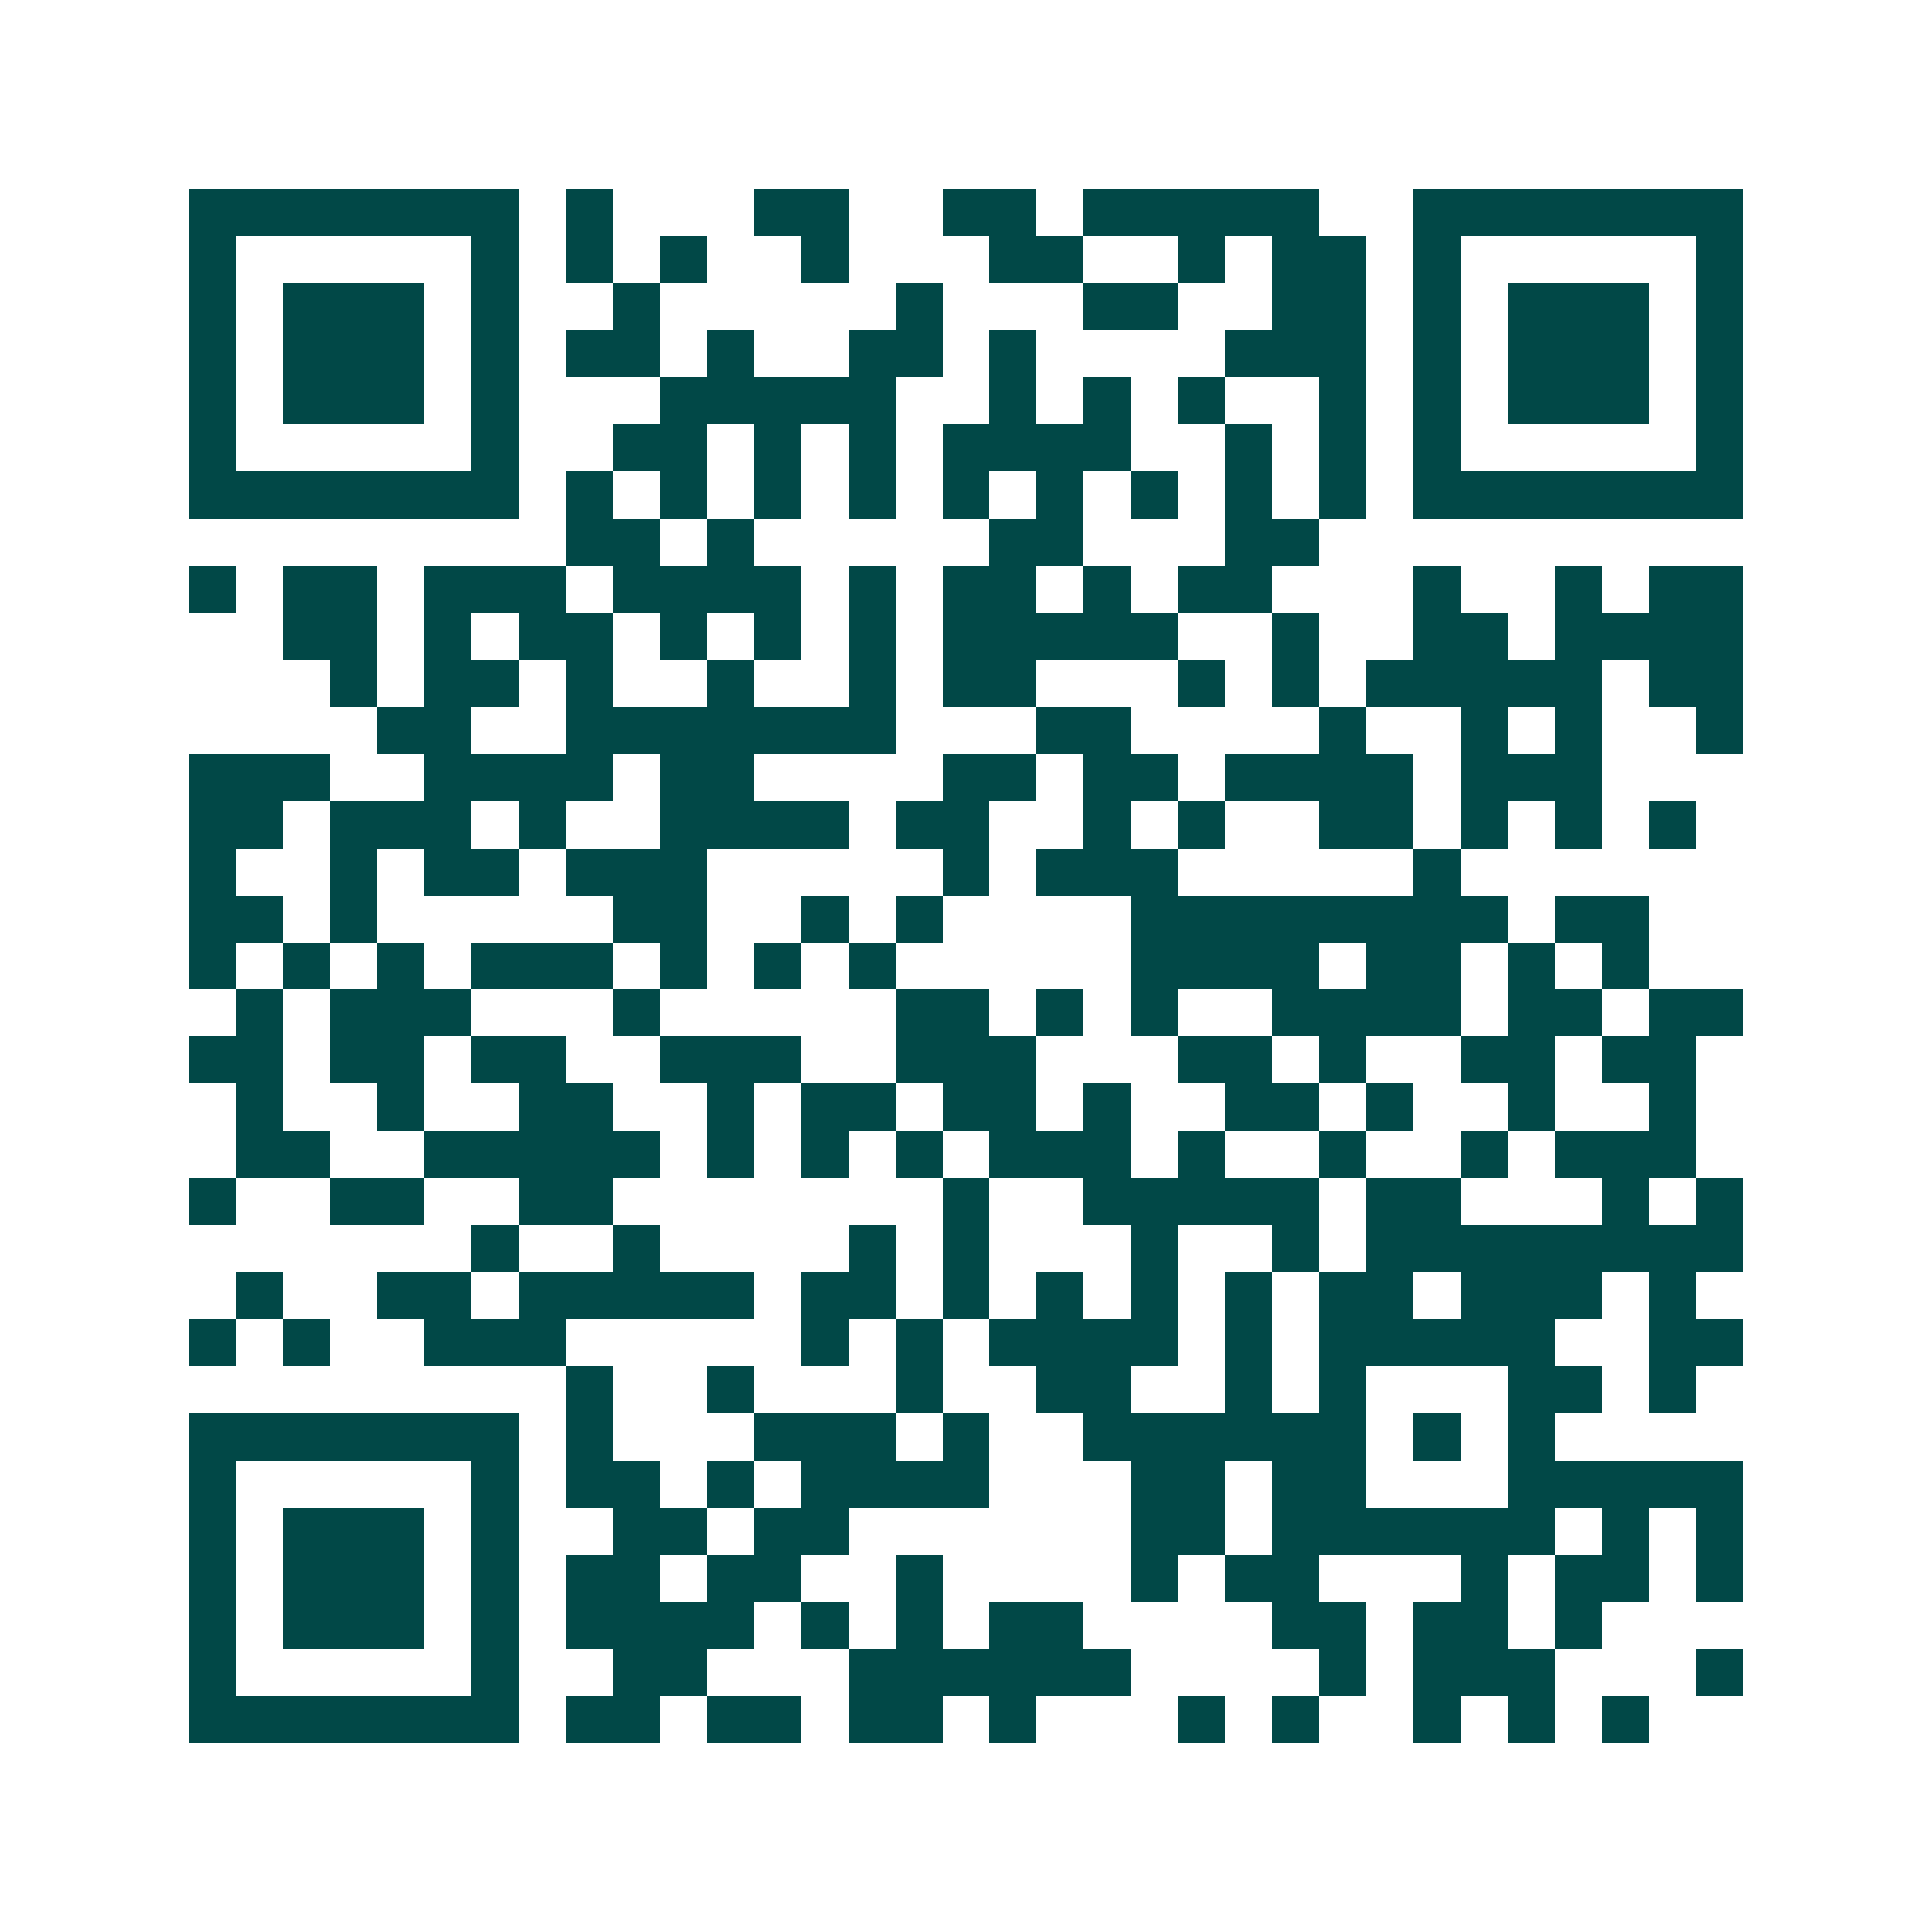 <svg xmlns="http://www.w3.org/2000/svg" width="200" height="200" viewBox="0 0 41 41" shape-rendering="crispEdges"><path fill="#ffffff" d="M0 0h41v41H0z"/><path stroke="#014847" d="M4 4.5h7m1 0h1m3 0h2m2 0h2m1 0h5m2 0h7M4 5.5h1m5 0h1m1 0h1m1 0h1m2 0h1m3 0h2m2 0h1m1 0h2m1 0h1m5 0h1M4 6.5h1m1 0h3m1 0h1m2 0h1m5 0h1m3 0h2m2 0h2m1 0h1m1 0h3m1 0h1M4 7.5h1m1 0h3m1 0h1m1 0h2m1 0h1m2 0h2m1 0h1m4 0h3m1 0h1m1 0h3m1 0h1M4 8.5h1m1 0h3m1 0h1m3 0h5m2 0h1m1 0h1m1 0h1m2 0h1m1 0h1m1 0h3m1 0h1M4 9.5h1m5 0h1m2 0h2m1 0h1m1 0h1m1 0h4m2 0h1m1 0h1m1 0h1m5 0h1M4 10.5h7m1 0h1m1 0h1m1 0h1m1 0h1m1 0h1m1 0h1m1 0h1m1 0h1m1 0h1m1 0h7M12 11.5h2m1 0h1m5 0h2m3 0h2M4 12.5h1m1 0h2m1 0h3m1 0h4m1 0h1m1 0h2m1 0h1m1 0h2m3 0h1m2 0h1m1 0h2M6 13.5h2m1 0h1m1 0h2m1 0h1m1 0h1m1 0h1m1 0h5m2 0h1m2 0h2m1 0h4M7 14.5h1m1 0h2m1 0h1m2 0h1m2 0h1m1 0h2m3 0h1m1 0h1m1 0h5m1 0h2M8 15.5h2m2 0h7m3 0h2m4 0h1m2 0h1m1 0h1m2 0h1M4 16.5h3m2 0h4m1 0h2m4 0h2m1 0h2m1 0h4m1 0h3M4 17.5h2m1 0h3m1 0h1m2 0h4m1 0h2m2 0h1m1 0h1m2 0h2m1 0h1m1 0h1m1 0h1M4 18.5h1m2 0h1m1 0h2m1 0h3m5 0h1m1 0h3m5 0h1M4 19.5h2m1 0h1m5 0h2m2 0h1m1 0h1m4 0h8m1 0h2M4 20.5h1m1 0h1m1 0h1m1 0h3m1 0h1m1 0h1m1 0h1m5 0h4m1 0h2m1 0h1m1 0h1M5 21.5h1m1 0h3m3 0h1m5 0h2m1 0h1m1 0h1m2 0h4m1 0h2m1 0h2M4 22.5h2m1 0h2m1 0h2m2 0h3m2 0h3m3 0h2m1 0h1m2 0h2m1 0h2M5 23.5h1m2 0h1m2 0h2m2 0h1m1 0h2m1 0h2m1 0h1m2 0h2m1 0h1m2 0h1m2 0h1M5 24.5h2m2 0h5m1 0h1m1 0h1m1 0h1m1 0h3m1 0h1m2 0h1m2 0h1m1 0h3M4 25.5h1m2 0h2m2 0h2m7 0h1m2 0h5m1 0h2m3 0h1m1 0h1M10 26.5h1m2 0h1m4 0h1m1 0h1m3 0h1m2 0h1m1 0h8M5 27.5h1m2 0h2m1 0h5m1 0h2m1 0h1m1 0h1m1 0h1m1 0h1m1 0h2m1 0h3m1 0h1M4 28.5h1m1 0h1m2 0h3m5 0h1m1 0h1m1 0h4m1 0h1m1 0h5m2 0h2M12 29.5h1m2 0h1m3 0h1m2 0h2m2 0h1m1 0h1m3 0h2m1 0h1M4 30.5h7m1 0h1m3 0h3m1 0h1m2 0h6m1 0h1m1 0h1M4 31.5h1m5 0h1m1 0h2m1 0h1m1 0h4m3 0h2m1 0h2m3 0h5M4 32.5h1m1 0h3m1 0h1m2 0h2m1 0h2m6 0h2m1 0h6m1 0h1m1 0h1M4 33.5h1m1 0h3m1 0h1m1 0h2m1 0h2m2 0h1m4 0h1m1 0h2m3 0h1m1 0h2m1 0h1M4 34.5h1m1 0h3m1 0h1m1 0h4m1 0h1m1 0h1m1 0h2m4 0h2m1 0h2m1 0h1M4 35.5h1m5 0h1m2 0h2m3 0h6m4 0h1m1 0h3m3 0h1M4 36.5h7m1 0h2m1 0h2m1 0h2m1 0h1m3 0h1m1 0h1m2 0h1m1 0h1m1 0h1"/></svg>
